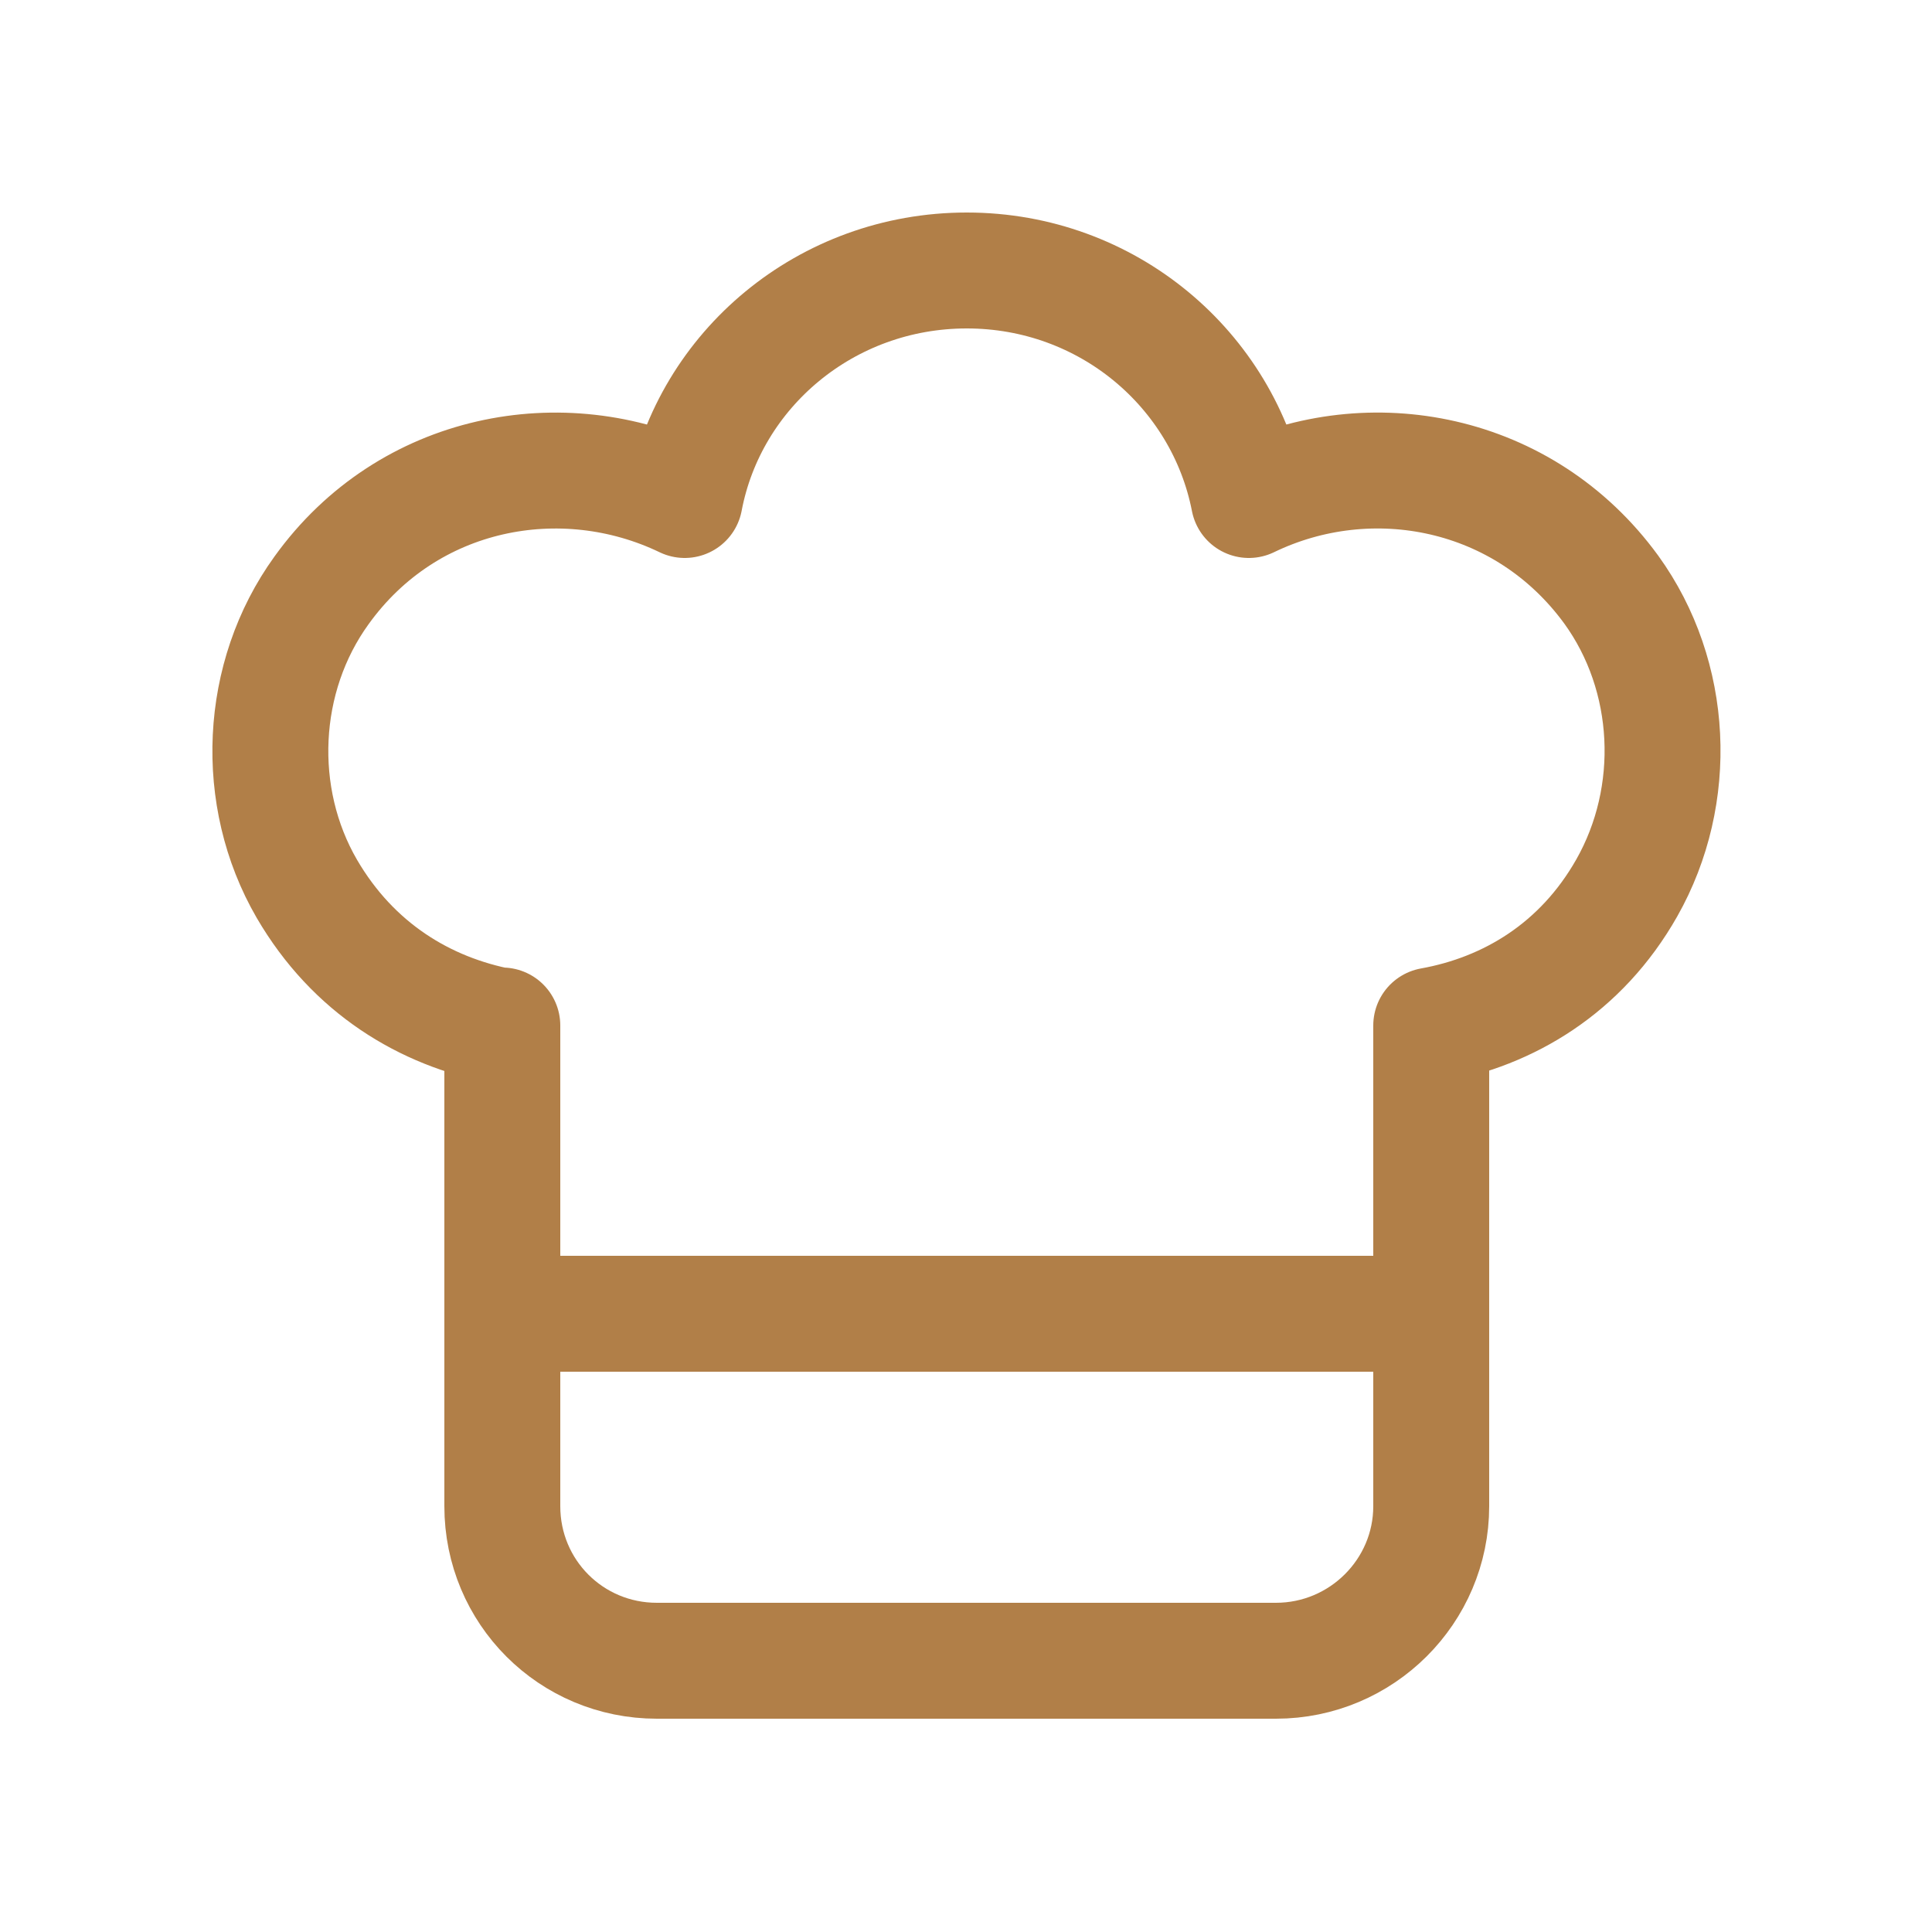 <?xml version="1.0" encoding="UTF-8"?>
<svg id="Camada_1" xmlns="http://www.w3.org/2000/svg" version="1.1" viewBox="0 0 25 25">
  <!-- Generator: Adobe Illustrator 29.5.1, SVG Export Plug-In . SVG Version: 2.1.0 Build 141)  -->
  <defs>
    <style>
      .st0 {
        fill: none;
        stroke: #b17f48;
        stroke-linecap: round;
        stroke-linejoin: round;
        stroke-width: 1.5px;
      }
    </style>
  </defs>
  <path class="st0" d="M6.5,13.28c-1-.19-1.93-.75-2.53-1.78-.69-1.19-.62-2.74.19-3.86,1.12-1.56,3.12-1.93,4.7-1.17.32-1.69,1.83-2.97,3.65-2.97s3.32,1.28,3.65,2.97c1.57-.76,3.56-.39,4.69,1.16.81,1.12.88,2.66.2,3.86-.59,1.04-1.53,1.6-2.53,1.78v6.22c0,1.1-.9,2-2.01,2h-8.01c-1.11,0-2-.89-2-2v-6.22h0Z"/>
  <path class="st0" d="M18.5,17H6.5"/>
</svg>